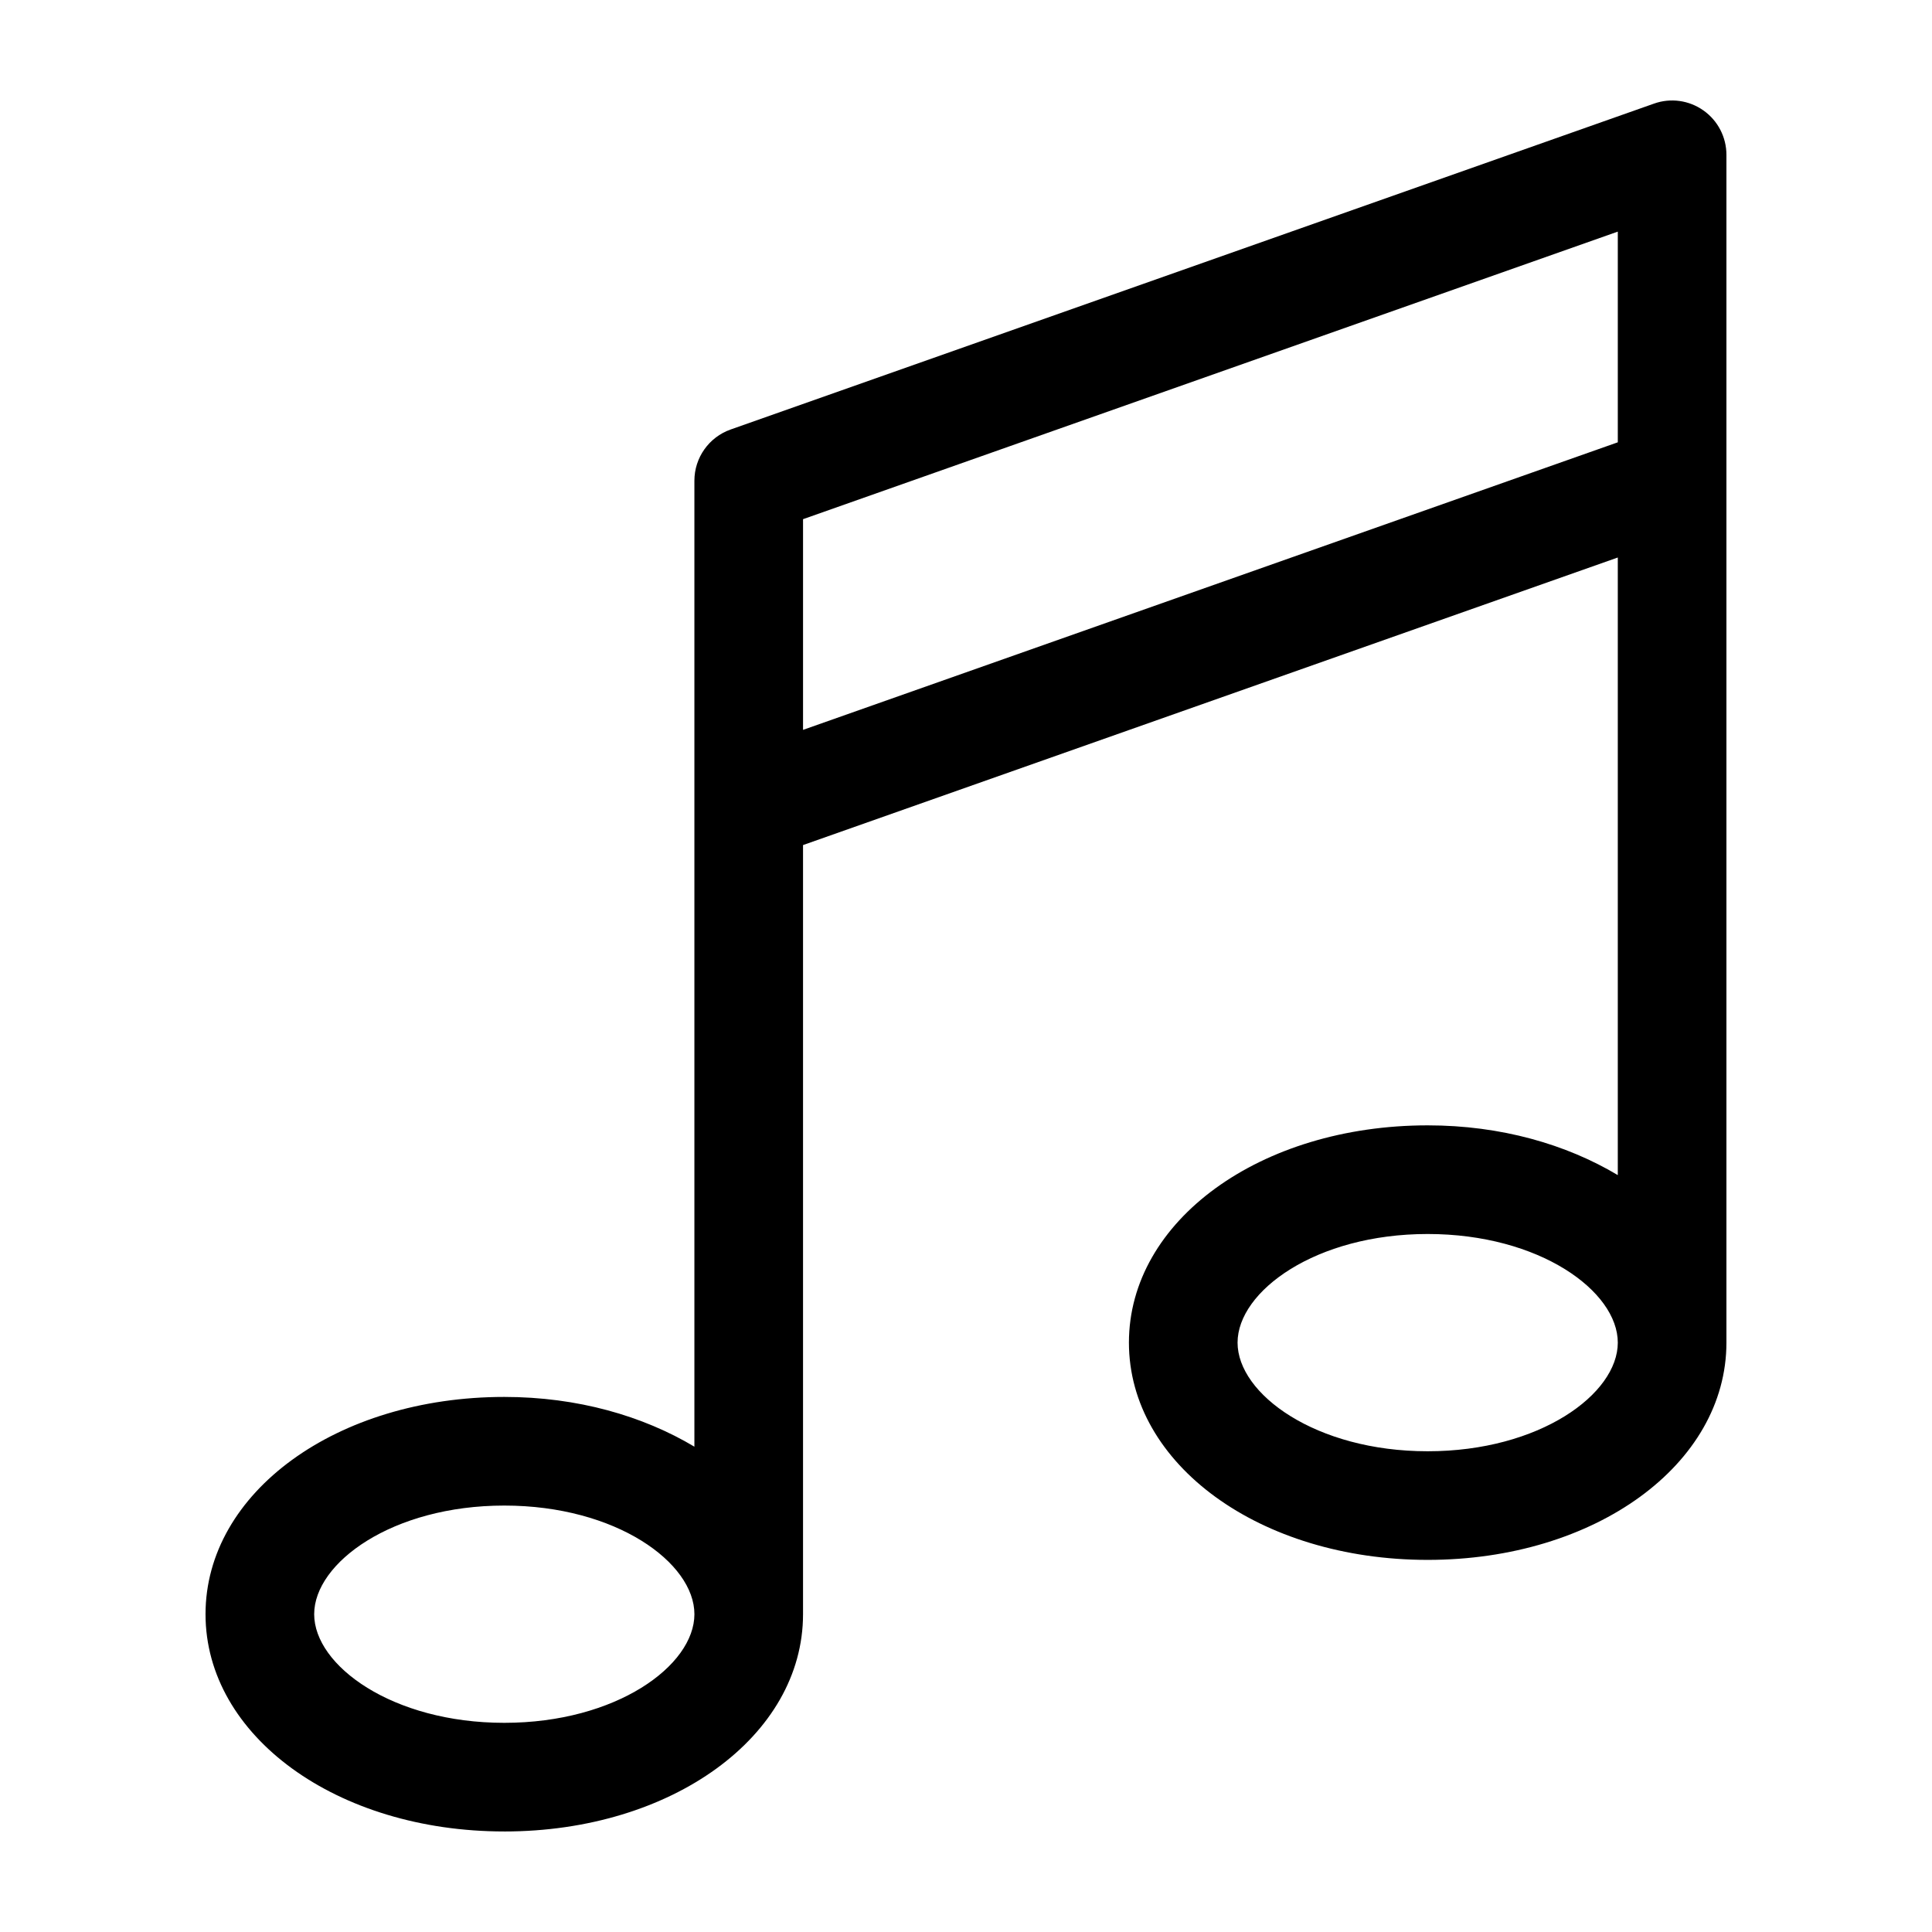 <?xml version="1.0" encoding="UTF-8"?>
<!-- Uploaded to: ICON Repo, www.iconrepo.com, Generator: ICON Repo Mixer Tools -->
<svg fill="#000000" width="800px" height="800px" version="1.1" viewBox="144 144 512 512" xmlns="http://www.w3.org/2000/svg">
 <path d="m277.64 629.36c44.395 0 79.172-25.289 79.172-57.578v-203.83l215.92-76.207v163.67c-13.633-8.145-30.965-13.184-50.383-13.184-44.395 0-79.172 25.289-79.172 57.578s34.777 57.578 79.172 57.578c44.395 0 79.172-25.289 79.172-57.578v-314.78c0-4.676-2.269-9.055-6.082-11.75-3.809-2.699-8.695-3.394-13.109-1.82l-244.71 86.367c-5.746 2.031-9.598 7.473-9.598 13.57v255.99c-13.633-8.145-30.965-13.184-50.383-13.184-44.395 0-79.172 25.289-79.172 57.578 0.004 32.289 34.781 57.578 79.172 57.578zm244.71-100.76c-29.688 0-50.383-15.176-50.383-28.789s20.691-28.789 50.383-28.789c29.688 0 50.383 15.176 50.383 28.789s-20.691 28.789-50.383 28.789zm50.383-323.22v55.836l-215.92 76.207v-55.836zm-295.09 337.61c29.688 0 50.383 15.176 50.383 28.789 0 13.613-20.691 28.789-50.383 28.789-29.688 0-50.383-15.176-50.383-28.789 0.004-13.613 20.695-28.789 50.383-28.789z"/>
</svg>